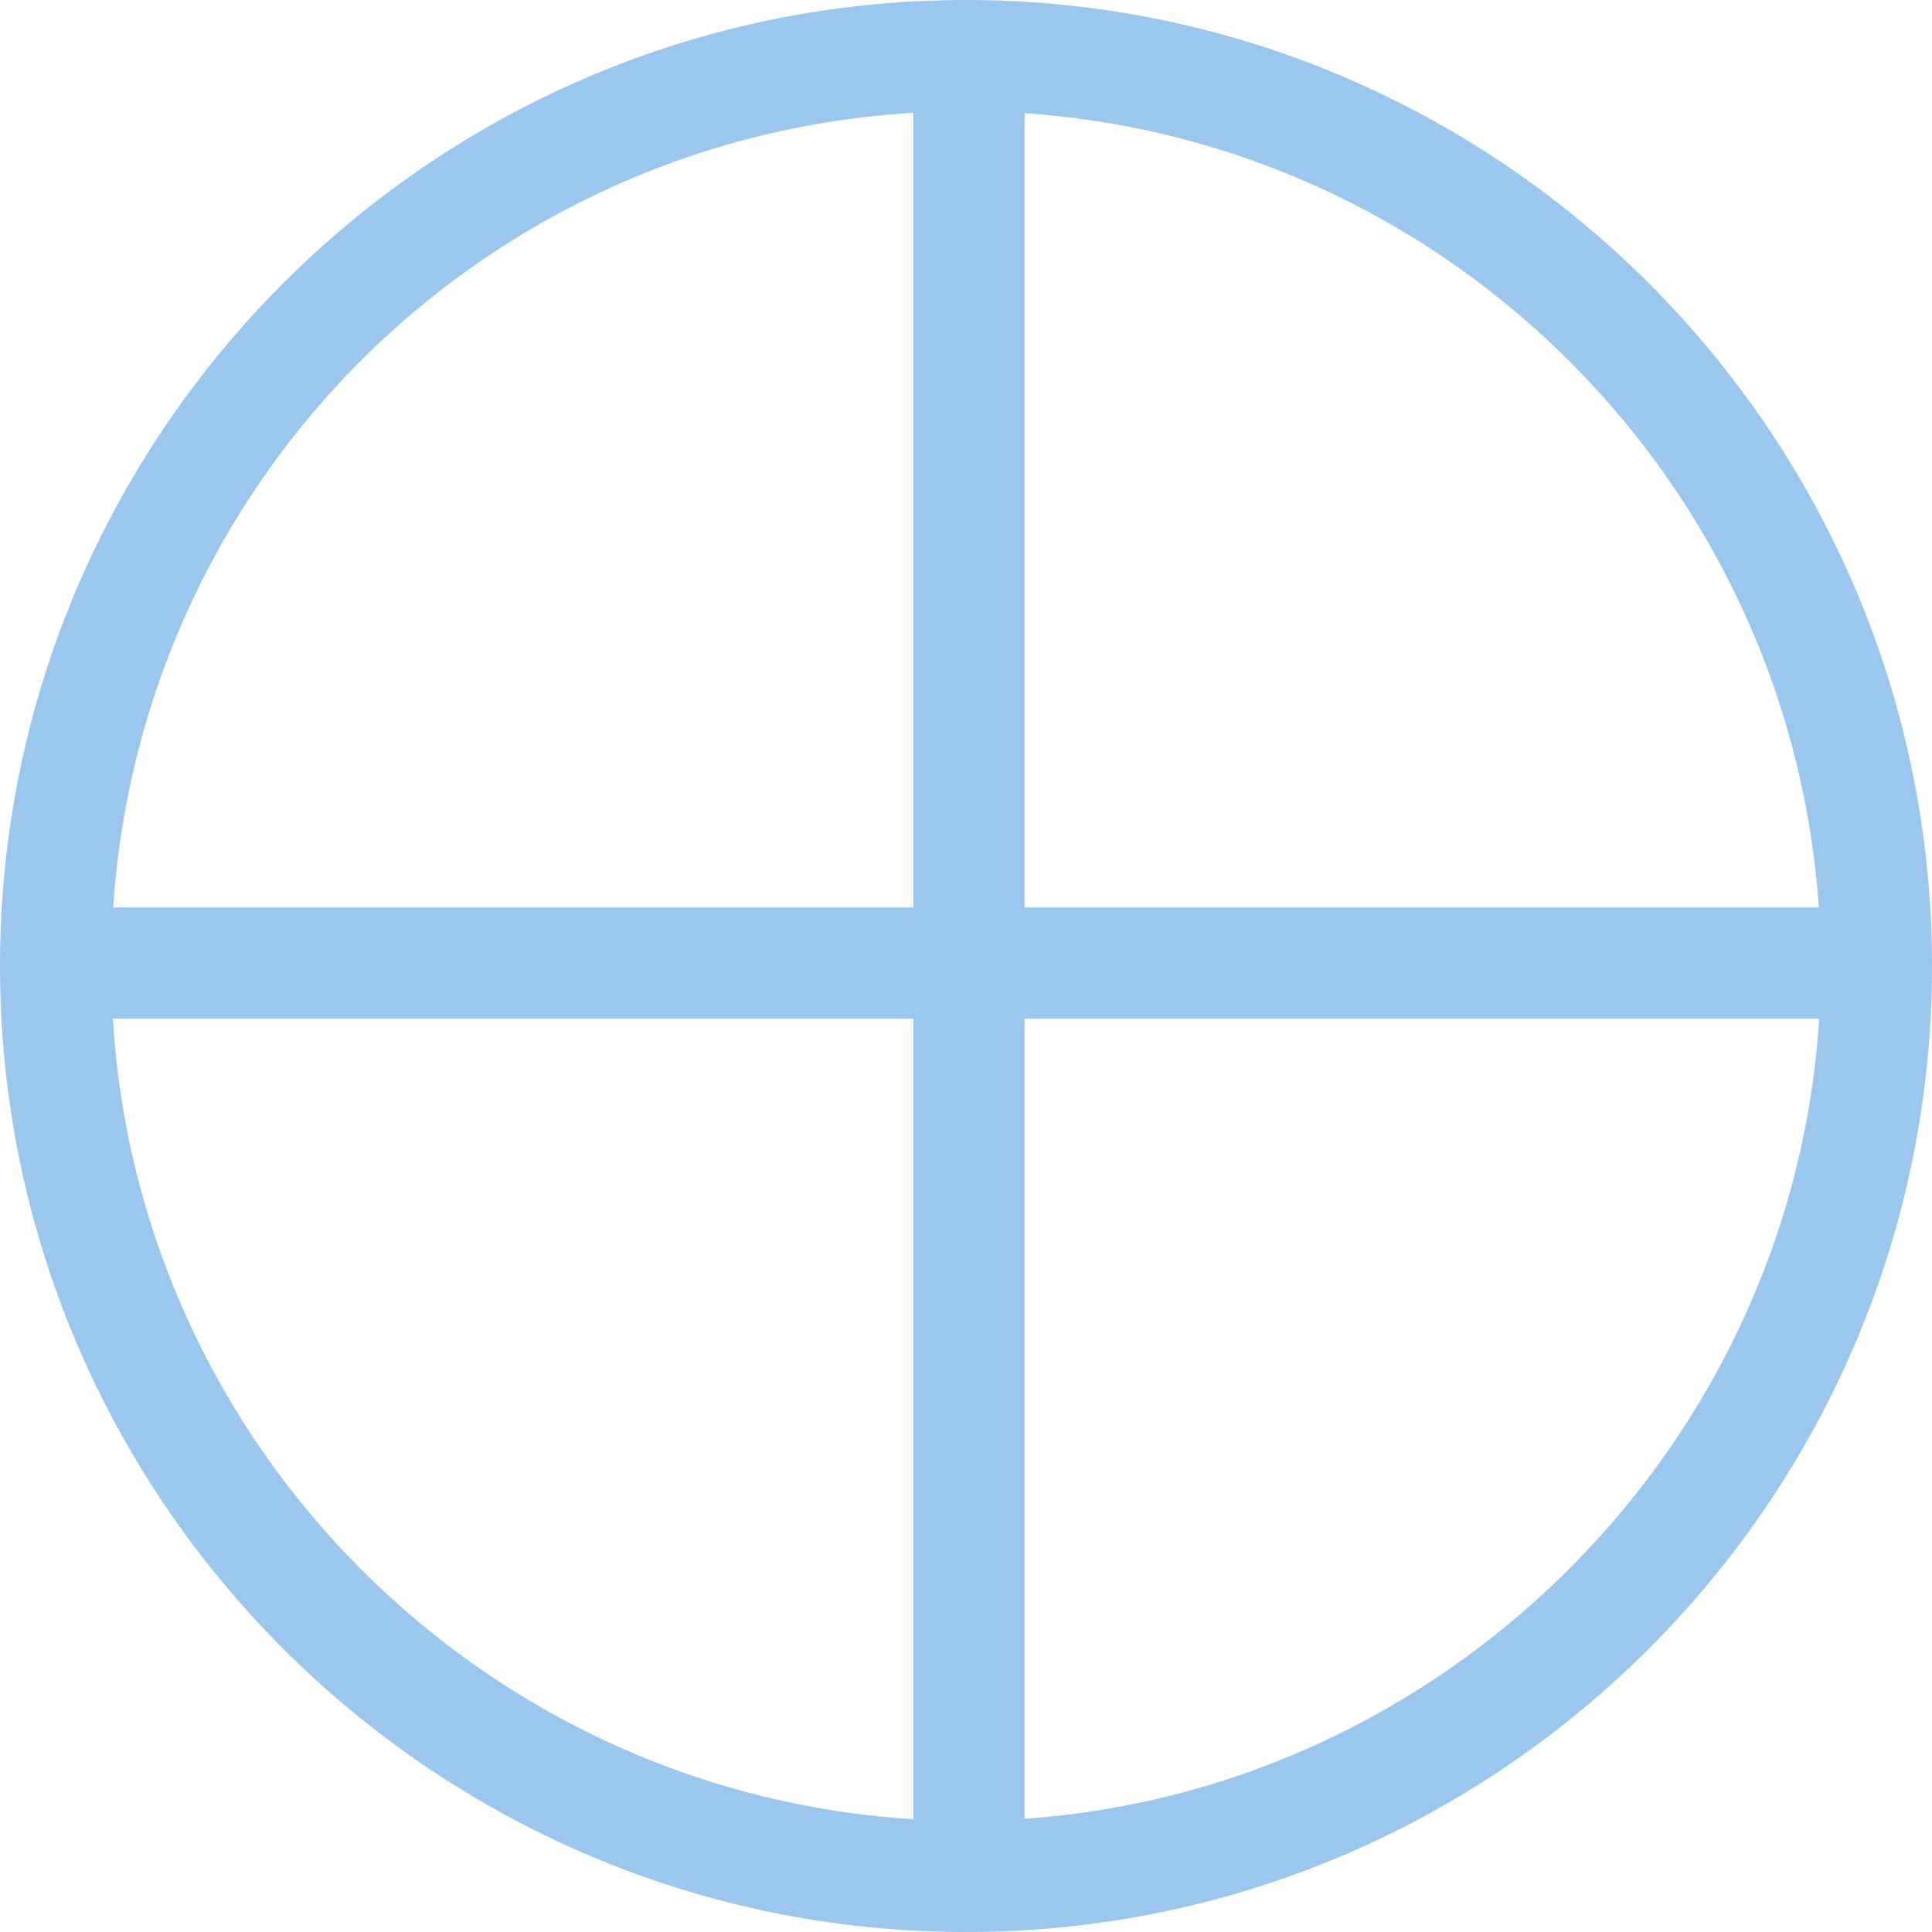 <?xml version="1.0" encoding="utf-8"?>
<!-- Generator: Adobe Illustrator 26.5.0, SVG Export Plug-In . SVG Version: 6.00 Build 0)  -->
<svg version="1.1" id="Layer_1" xmlns="http://www.w3.org/2000/svg" xmlns:xlink="http://www.w3.org/1999/xlink" x="0px" y="0px"
	 viewBox="0 0 33 33" style="enable-background:new 0 0 33 33;" xml:space="preserve">
<style type="text/css">
	.st0{fill:#9BC7EE;}
</style>
<g>
	<g>
		<path class="st0" d="M16.5,33C7.4,33,0,25.6,0,16.5C0,7.4,7.4,0,16.5,0S33,7.4,33,16.5C33,25.6,25.6,33,16.5,33z M16.5,1.9
			C8.4,1.9,1.9,8.4,1.9,16.5s6.6,14.6,14.6,14.6s14.6-6.6,14.6-14.6S24.6,1.9,16.5,1.9z"/>
	</g>
	<g>
		<rect x="1.4" y="15.5" class="st0" width="30.2" height="1.9"/>
	</g>
	<g>
		<rect x="15.6" y="1.4" class="st0" width="1.9" height="30.2"/>
	</g>
</g>
</svg>
